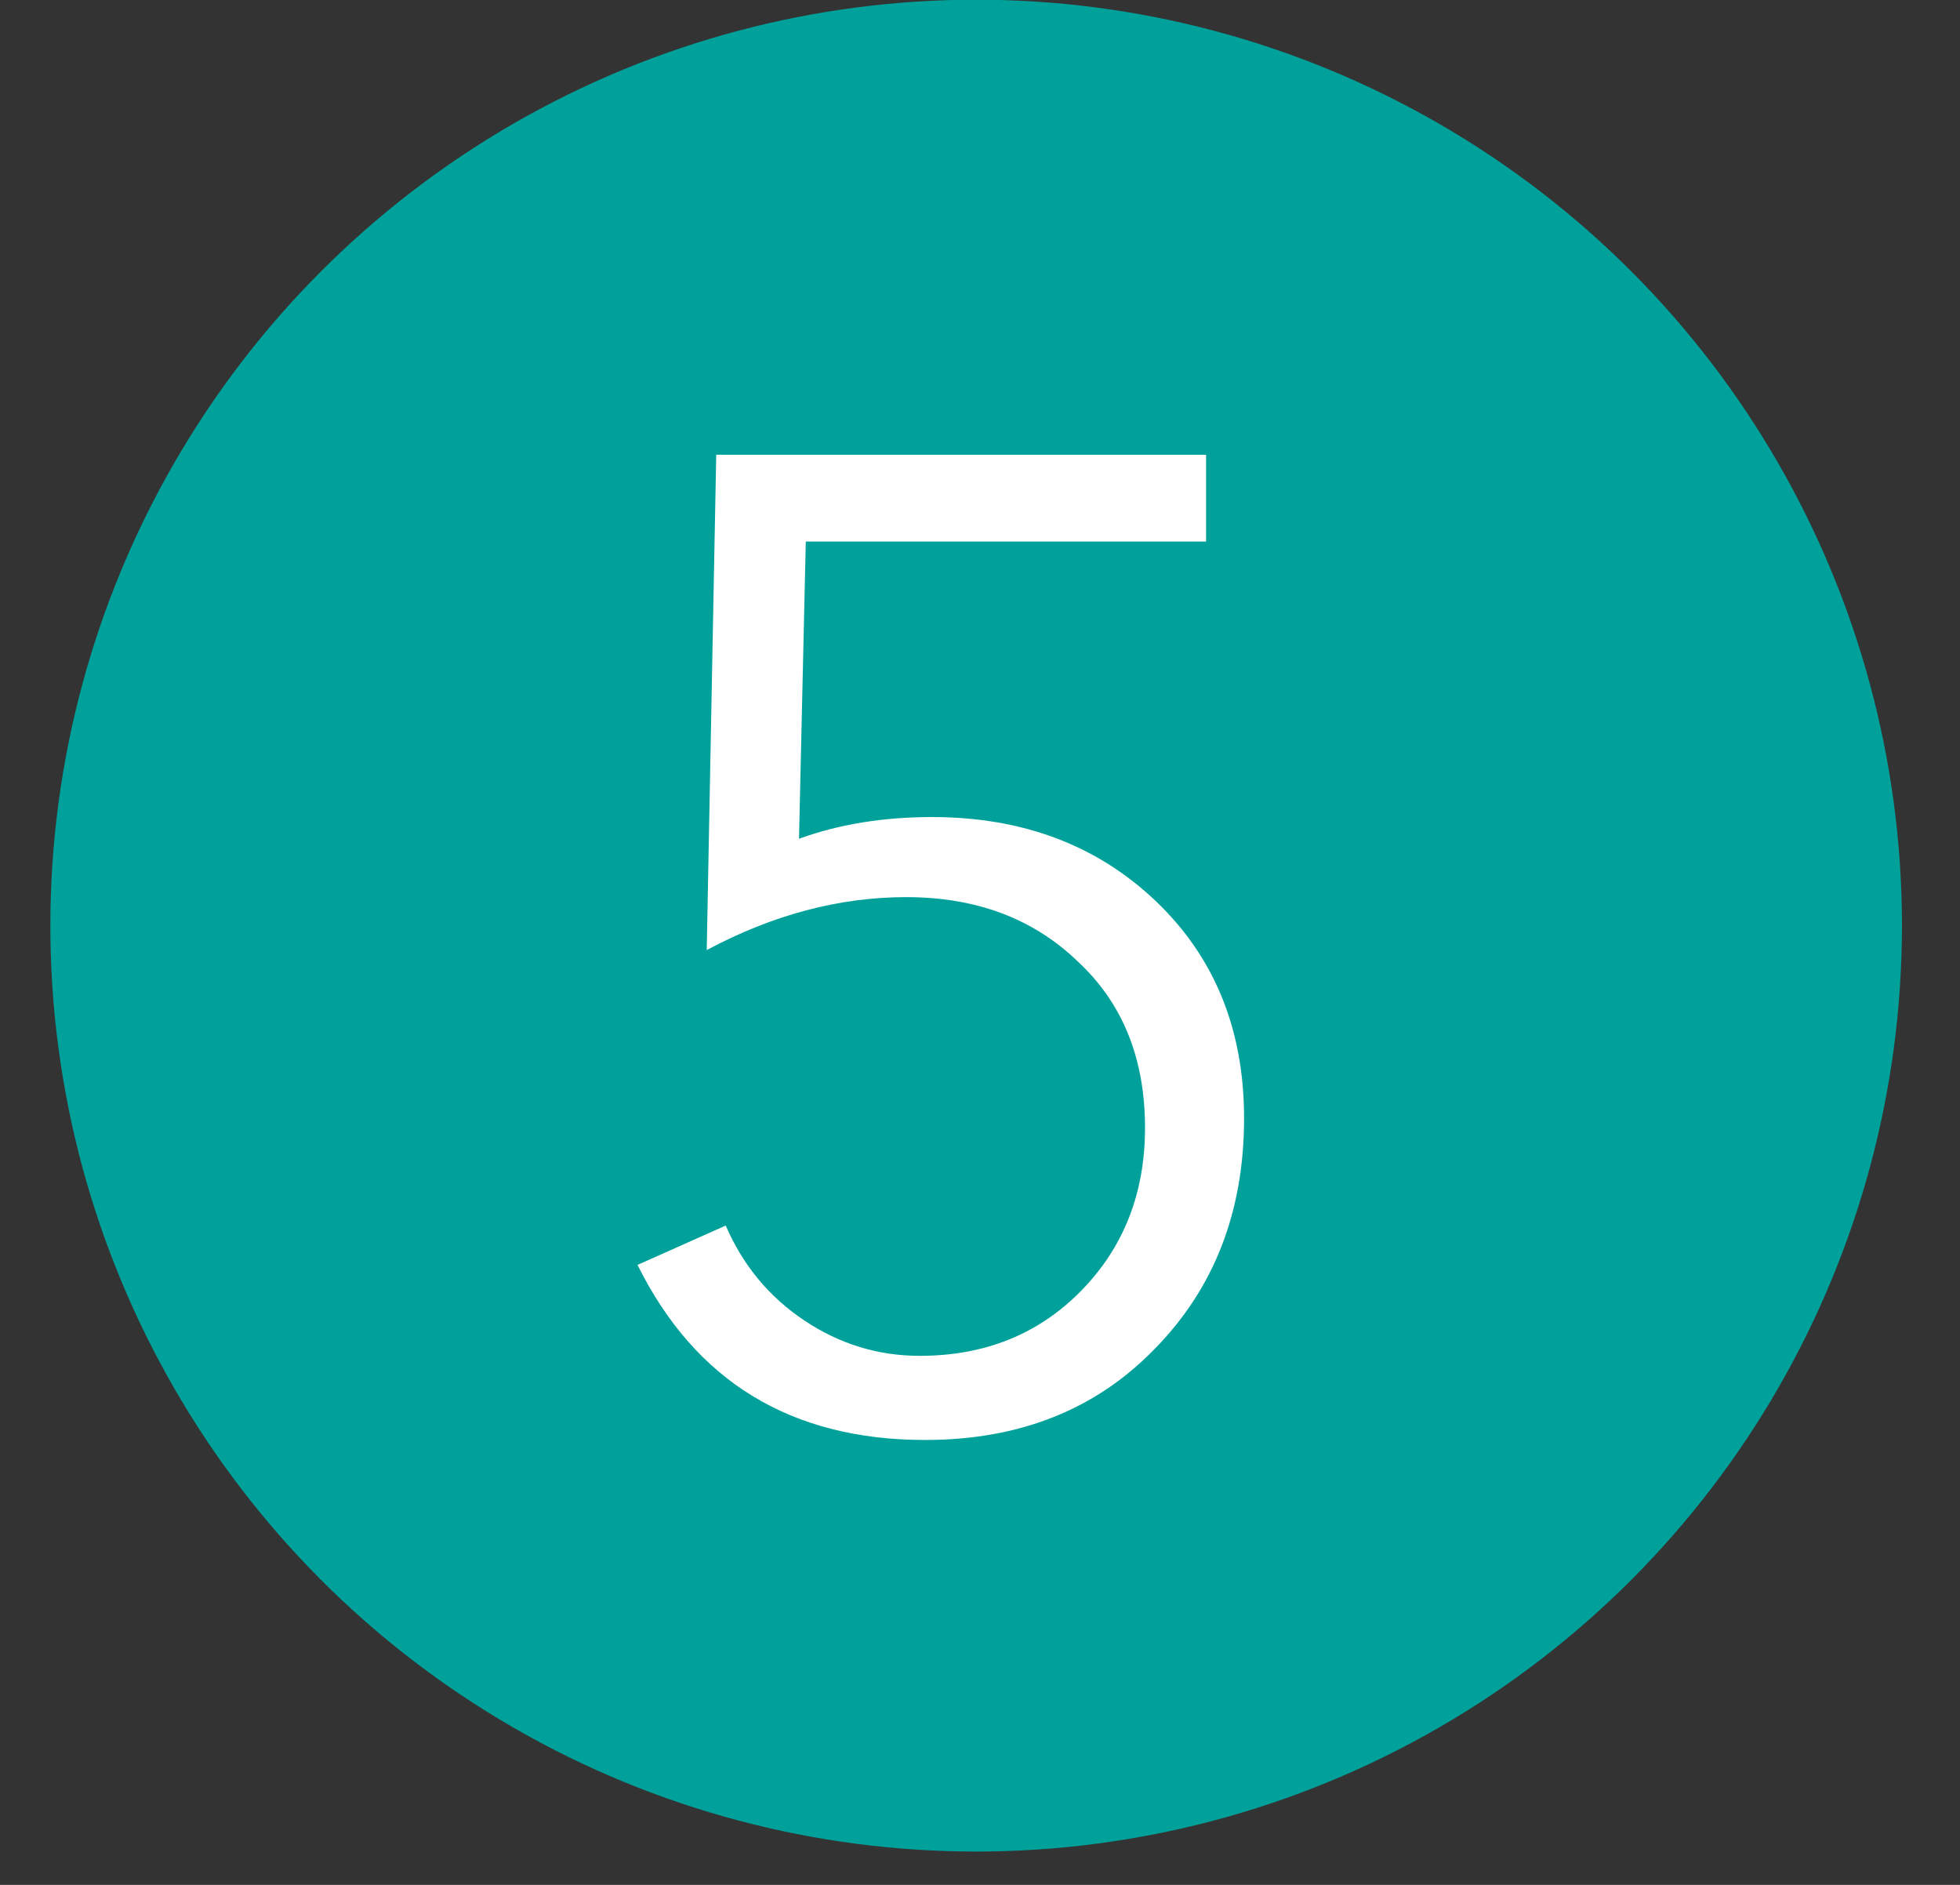 <?xml version="1.0" encoding="UTF-8"?> <svg xmlns="http://www.w3.org/2000/svg" width="26" height="25" viewBox="0 0 26 25" fill="none"><rect x="0" y="0" width="26" height="25" fill="#333333" stroke="none"/><circle cx="12.949" cy="12.277" r="12.281" fill="#00A19A"></circle><path d="M15.999 6.031V7.183H10.689L10.599 11.125C11.127 10.933 11.715 10.837 12.363 10.837C13.563 10.837 14.553 11.209 15.333 11.953C16.113 12.697 16.503 13.657 16.503 14.833C16.503 16.069 16.107 17.089 15.315 17.893C14.535 18.697 13.521 19.099 12.273 19.099C10.497 19.099 9.225 18.325 8.457 16.777L9.627 16.255C9.855 16.783 10.203 17.203 10.671 17.515C11.139 17.827 11.649 17.983 12.201 17.983C13.065 17.983 13.779 17.695 14.343 17.119C14.907 16.543 15.189 15.823 15.189 14.959C15.189 14.035 14.889 13.297 14.289 12.745C13.701 12.181 12.945 11.899 12.021 11.899C11.133 11.899 10.251 12.133 9.375 12.601L9.501 6.031H15.999Z" fill="white"></path></svg> 